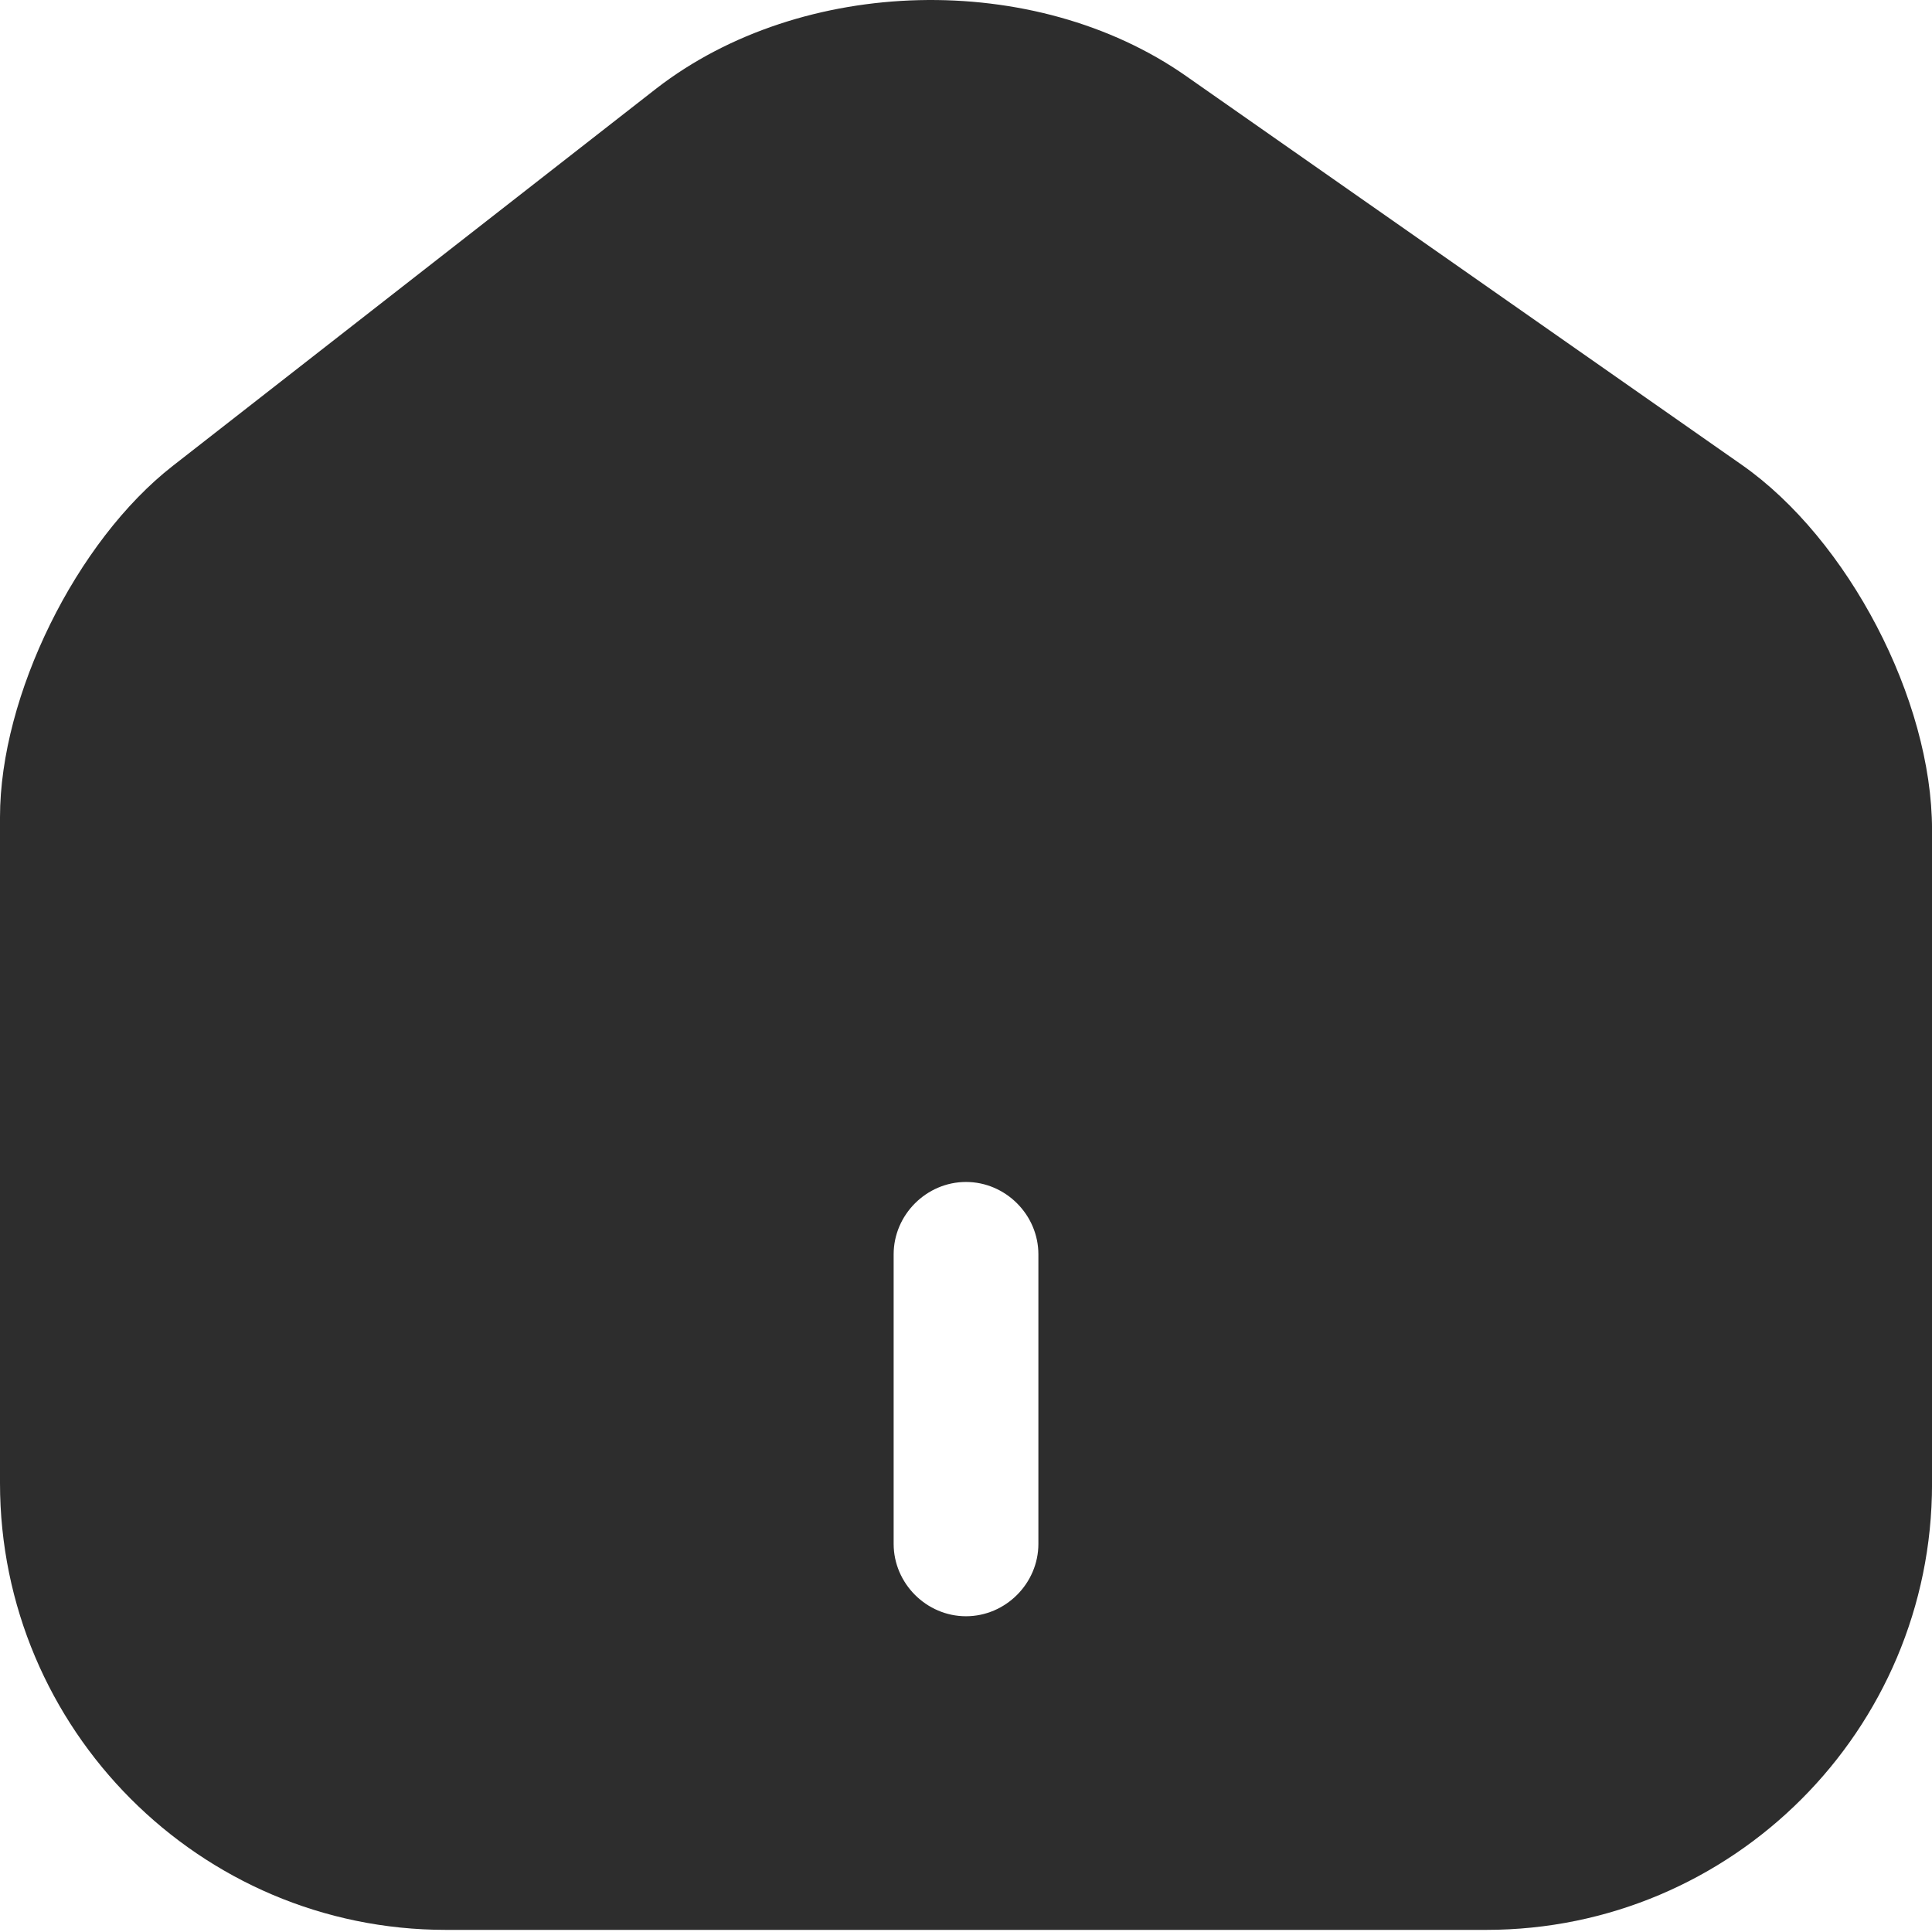 <svg width="60" height="60" viewBox="0 0 60 60" fill="none" xmlns="http://www.w3.org/2000/svg">
<path d="M54.097 14.439L36.834 2.361C32.128 -0.936 24.905 -0.756 20.38 2.751L5.365 14.469C2.368 16.807 0 21.602 0 25.378V46.058C0 53.7 6.204 59.934 13.846 59.934H46.155C53.797 59.934 60.001 53.73 60.001 46.088V25.768C60.001 21.722 57.394 16.747 54.097 14.439ZM32.248 47.946C32.248 49.175 31.229 50.194 30 50.194C28.772 50.194 27.753 49.175 27.753 47.946V38.955C27.753 37.726 28.772 36.707 30 36.707C31.229 36.707 32.248 37.726 32.248 38.955V47.946Z" fill="#2D2D2D"/>
</svg>
